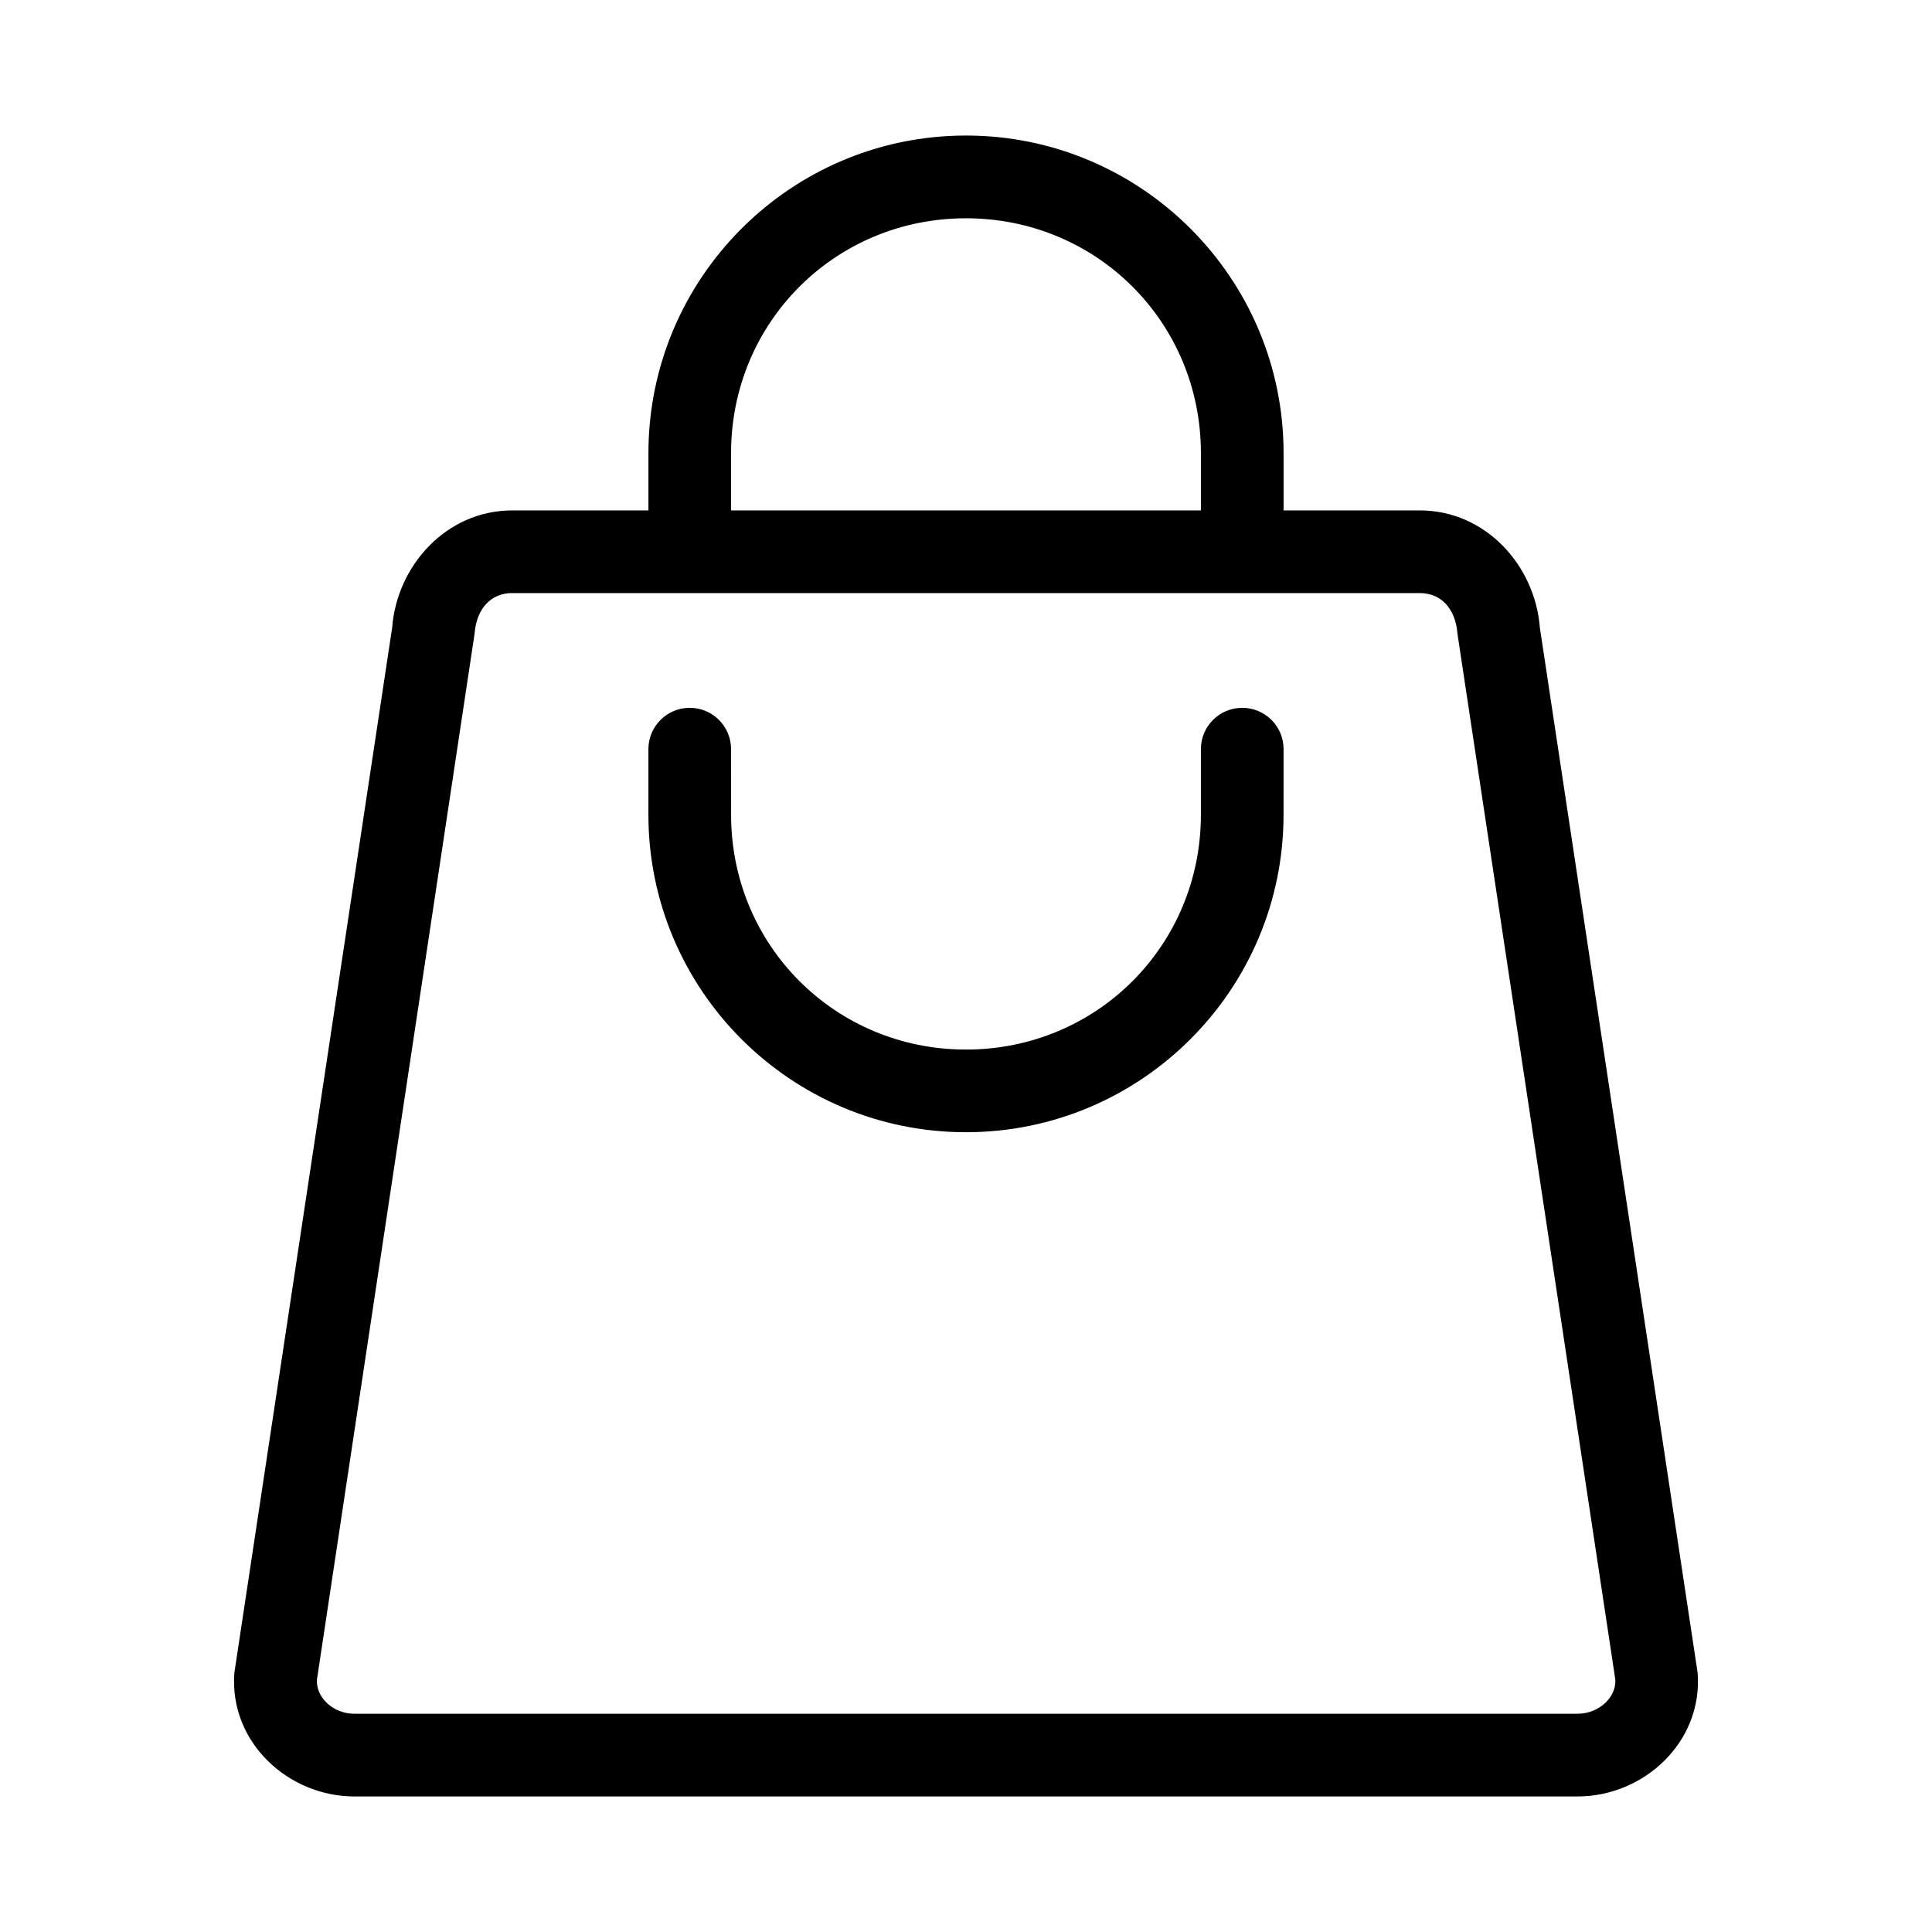 <svg xmlns="http://www.w3.org/2000/svg" viewBox="143 143 514 514" version="1.1" height="353" width="353" stroke="#000000" fill="#000000" id="svg">
    <g stroke-width="0" id="IconSvg_bgCarrier"></g>
    <g stroke-width="0" stroke="#CCCCCC" stroke-linejoin="round" stroke-linecap="round" id="IconSvg_tracerCarrier">
      <path d="m400 179.56c-46.336 0-83.988 37.652-83.988 83.988v15.742h-36.715c-17.281 0-30.242 14.5-31.469 30.75l-41.984 278.09c-1.371 18.145 14.164 32.309 31.445 32.309h325.42c17.281 0 32.816-14.164 31.445-32.309l-41.98-278.09c-1.227-16.25-14.164-30.75-31.449-30.75h-36.734v-15.742c0-46.336-37.652-83.988-83.988-83.988zm0 21.012c35.07 0 62.996 27.906 62.996 62.977v15.742h-126v-15.742c0-35.07 27.926-62.977 62.996-62.977zm-120.71 99.711h241.43c5.977 0 10.012 4.371 10.535 11.316l41.984 278.14c0.379 5.047-4.562 9.695-10.535 9.695l-325.42 0.004c-5.977 0-10.836-4.648-10.453-9.695l41.922-278.15c0.523-6.941 4.559-11.316 10.535-11.316zm47.254 31.531c-5.801-0.023-10.516 4.656-10.539 10.453v17.469c0 46.336 37.652 83.988 83.988 83.988 46.336 0 83.988-37.652 83.988-83.988l0.004-17.469c0-5.797-4.738-10.477-10.539-10.453-5.766 0.02-10.434 4.684-10.453 10.453v17.469c0 35.07-27.926 62.996-62.996 62.996s-62.996-27.926-62.996-62.996l-0.004-17.469c-0.02-5.769-4.684-10.434-10.453-10.453z" xmlns="http://www.w3.org/2000/svg"></path>

      </g>
     <g id="IconSvg_iconCarrier">
      <path d="m400 179.56c-46.336 0-83.988 37.652-83.988 83.988v15.742h-36.715c-17.281 0-30.242 14.5-31.469 30.75l-41.984 278.09c-1.371 18.145 14.164 32.309 31.445 32.309h325.42c17.281 0 32.816-14.164 31.445-32.309l-41.98-278.09c-1.227-16.25-14.164-30.75-31.449-30.75h-36.734v-15.742c0-46.336-37.652-83.988-83.988-83.988zm0 21.012c35.07 0 62.996 27.906 62.996 62.977v15.742h-126v-15.742c0-35.07 27.926-62.977 62.996-62.977zm-120.71 99.711h241.43c5.977 0 10.012 4.371 10.535 11.316l41.984 278.14c0.379 5.047-4.562 9.695-10.535 9.695l-325.42 0.004c-5.977 0-10.836-4.648-10.453-9.695l41.922-278.15c0.523-6.941 4.559-11.316 10.535-11.316zm47.254 31.531c-5.801-0.023-10.516 4.656-10.539 10.453v17.469c0 46.336 37.652 83.988 83.988 83.988 46.336 0 83.988-37.652 83.988-83.988l0.004-17.469c0-5.797-4.738-10.477-10.539-10.453-5.766 0.02-10.434 4.684-10.453 10.453v17.469c0 35.07-27.926 62.996-62.996 62.996s-62.996-27.926-62.996-62.996l-0.004-17.469c-0.02-5.769-4.684-10.434-10.453-10.453z" xmlns="http://www.w3.org/2000/svg"></path>

      </g>
      </svg>